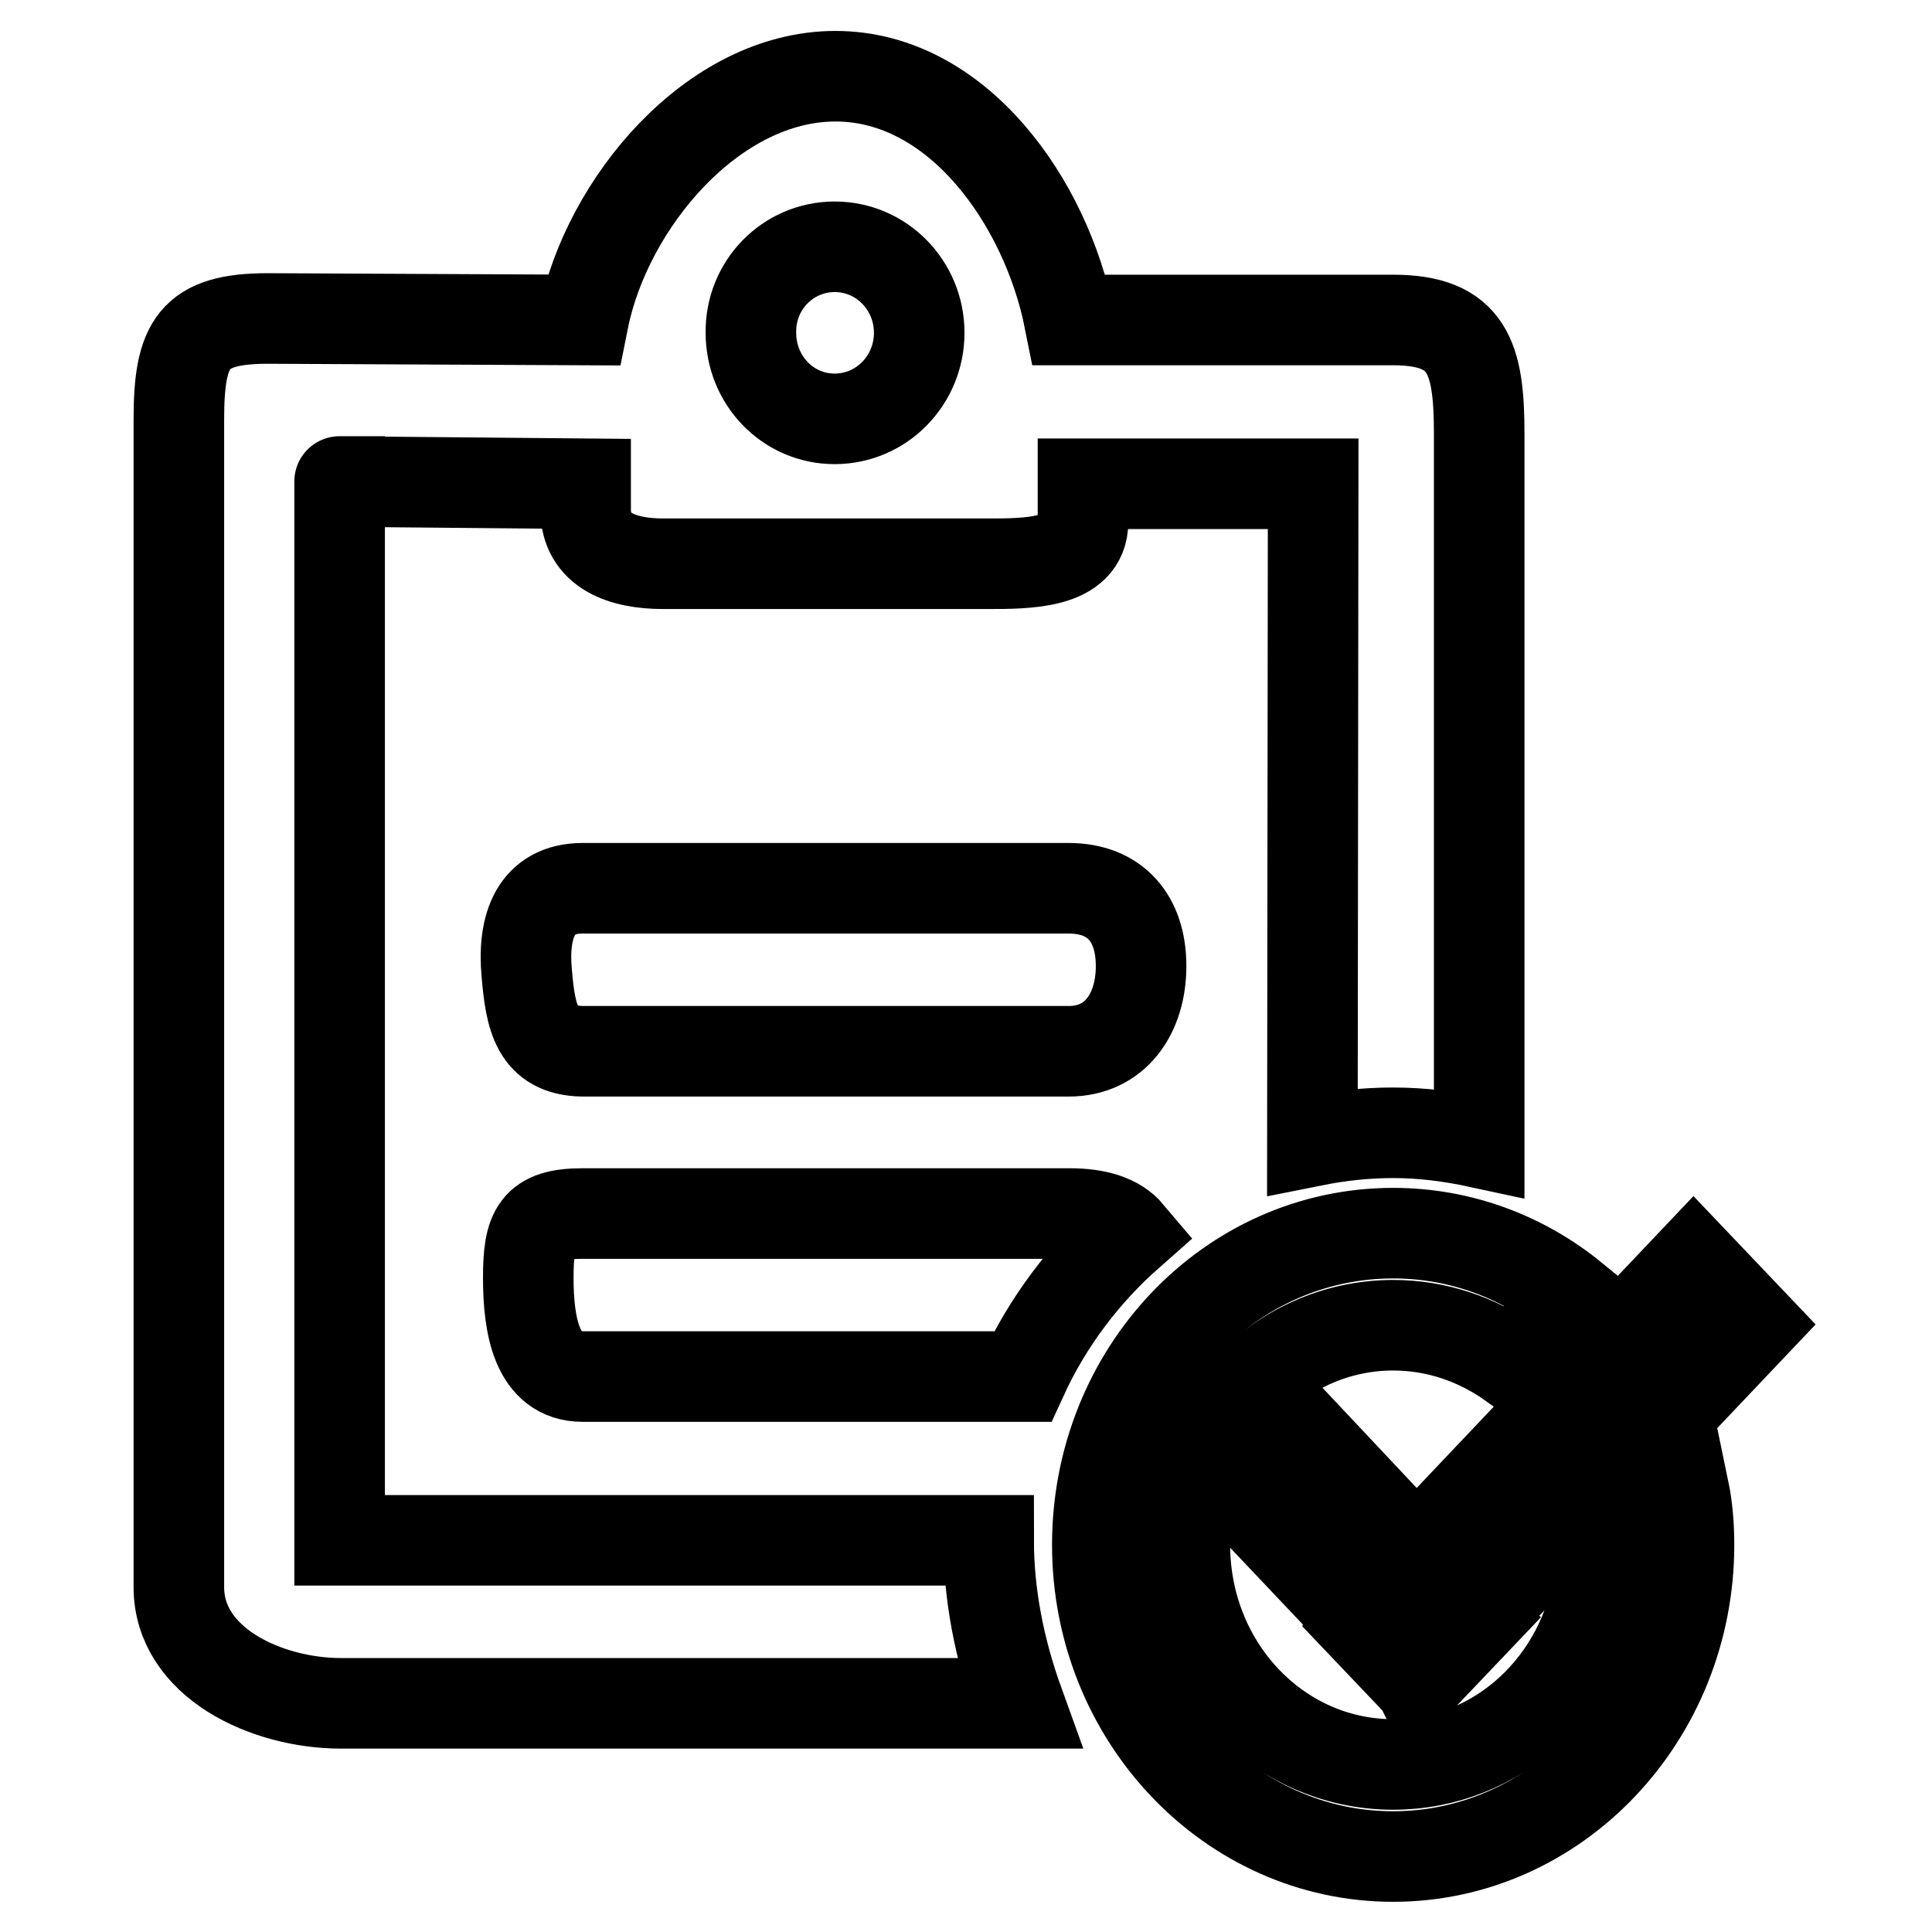 <?xml version="1.0" encoding="utf-8"?>
<!-- Svg Vector Icons : http://www.onlinewebfonts.com/icon -->
<!DOCTYPE svg PUBLIC "-//W3C//DTD SVG 1.1//EN" "http://www.w3.org/Graphics/SVG/1.1/DTD/svg11.dtd">
<svg version="1.1" xmlns="http://www.w3.org/2000/svg" xmlns:xlink="http://www.w3.org/1999/xlink" x="0px" y="0px" viewBox="0 0 256 256" enable-background="new 0 0 256 256" xml:space="preserve">
<g><g><path stroke-width="12" fill-opacity="0" stroke="#000000"  d="M77.2,117.7c-6.2,0-8,5-7.4,11.3c0.5,5.8,1.3,10.2,7.4,10.3h64.4c6.2,0,9.6-5,9.6-11.3c0-6.3-3.4-10.3-9.6-10.3L77.2,117.7L77.2,117.7z M45,203.9V63.9c0,0,0-0.1,0-0.1c-0.5,0,32.6,0.3,32.6,0.3v3.4c0,5.5,4.9,7.2,10.3,7.2h42.9c5.4,0,12.7,0,12.7-5.5v-5.1H174l-0.1,87.1c3.5-0.7,7-1.1,10.7-1.1c3.9,0,7.7,0.5,11.4,1.3v-94c0-10-1.5-15-11.4-15h-42.9c-3.1-15.6-14.8-32.3-31-32.3c-16.2,0-30.3,16.8-33.4,32.3l-41.8-0.2c-9.9,0-11.8,3.3-11.8,13.4v154.7c0,10,11.6,15.4,21.5,15.4h89.8c-2.6-7.2-4-14.5-4-21.6H45L45,203.9z M110.6,32.7c6.2,0,11.2,5.1,11.2,11.4c0,6.3-5,11.4-11.2,11.4s-11.1-5.1-11.1-11.4C99.4,37.8,104.4,32.7,110.6,32.7z M149.6,163.5c-1.6-1.9-4.3-2.7-7.9-2.7H77.2c-6.2,0-7.2,2.2-7.2,8.5c0,6.3,1.1,13.1,7.2,13.1h58.3C138.8,175.2,143.7,168.7,149.6,163.5z M173.5,190.8l-7.9,8.3l14.3,15.1l-0.1,0.2l7.9,8.3l0.1-0.2l0.1,0.2l7.9-8.3l-0.2-0.2l36.7-38.7l-7.9-8.3l-36.7,38.7L173.5,190.8z M211.9,209.1c-2,14-13.4,24.7-27.3,24.7c-15.3,0-27.6-13-27.6-29.1c0-16.1,12.4-29.1,27.6-29.1c5.8,0,11.2,1.9,15.7,5.1l8.2-8.7c-6.6-5.4-14.9-8.6-23.9-8.6c-21.7,0-39.2,18.5-39.2,41.3c0,22.8,17.6,41.3,39.2,41.3c21.6,0,39.2-18.5,39.2-41.3c0-2.6-0.2-5-0.7-7.4L211.9,209.1z"/></g></g>
</svg>